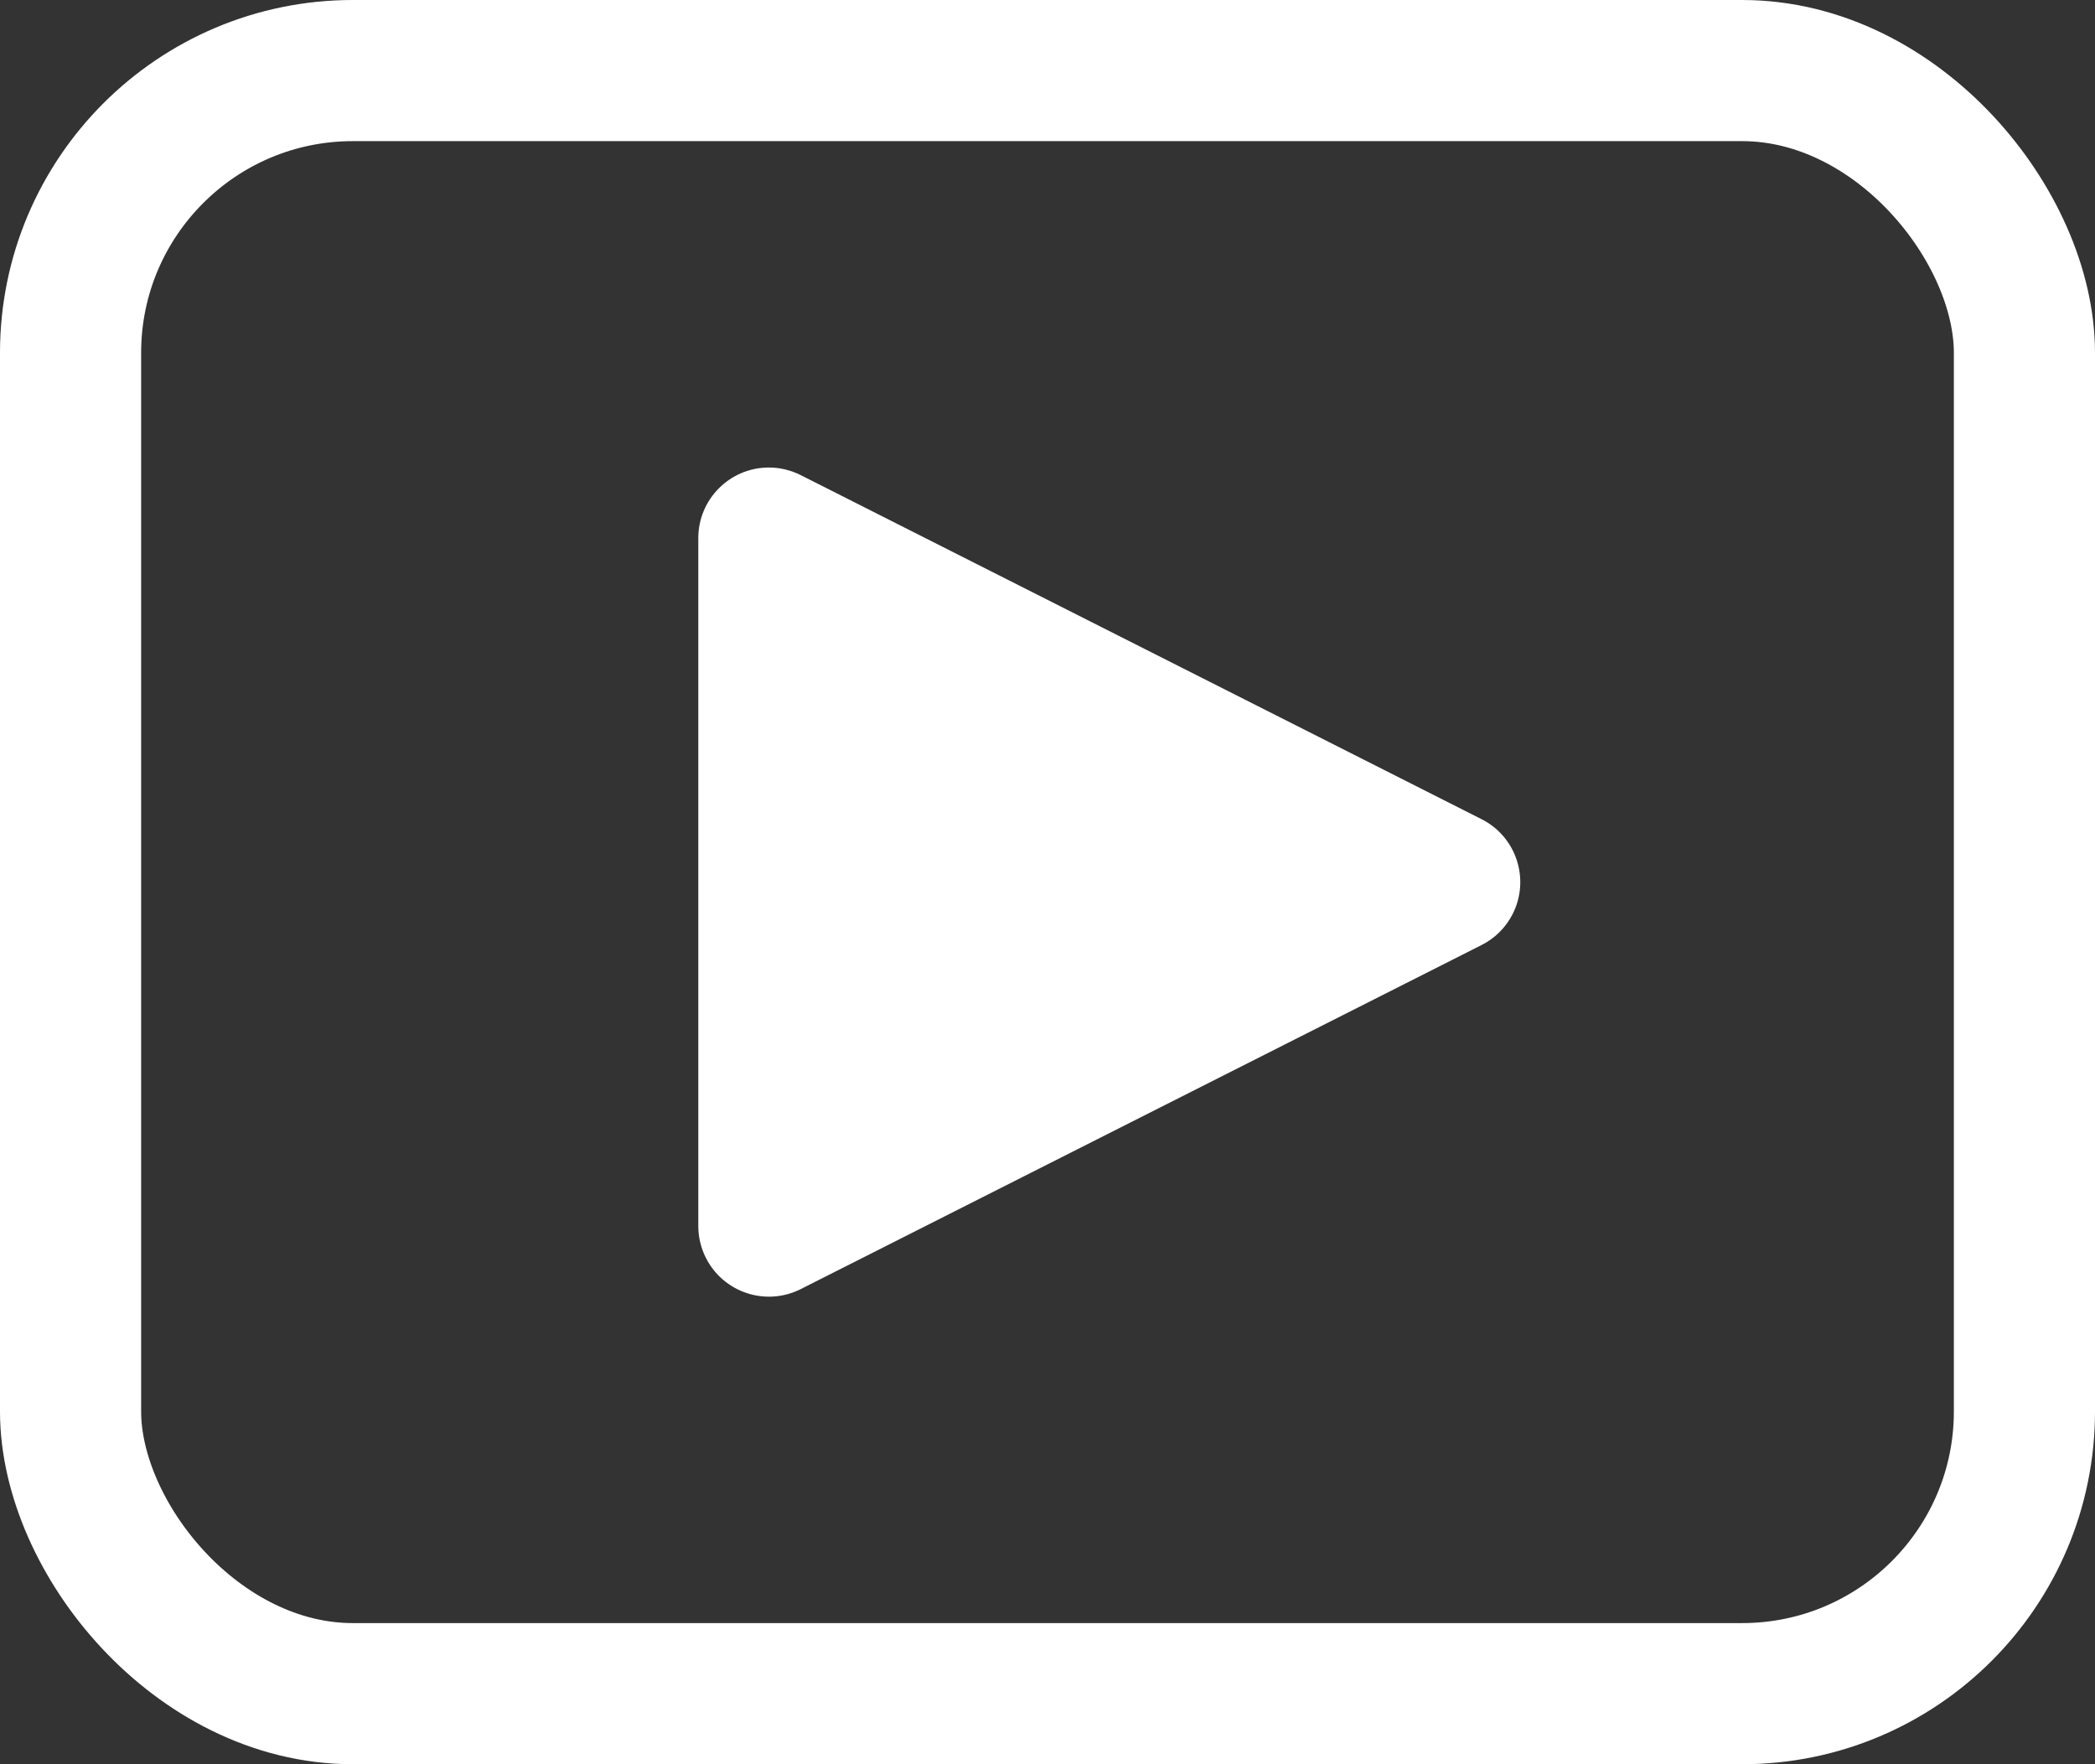 <?xml version="1.0" encoding="UTF-8"?>
<svg width="19px" height="16px" viewBox="0 0 19 16" version="1.1" xmlns="http://www.w3.org/2000/svg" xmlns:xlink="http://www.w3.org/1999/xlink">
    <rect x="0" y="0" width="19" height="16" fill="#333333" stroke="none"/>
    <title>icon-Playback volume</title>
    <g id="控件" stroke="none" stroke-width="1" fill="none" fill-rule="evenodd">
        <g id="video" transform="translate(-10, -154)">
            <g id="icon-Playback-volume" transform="translate(10, 154)">
                <rect id="矩形" stroke="#FFFFFF" stroke-width="1.28" x="0.64" y="0.64" width="17.72" height="14.72" rx="2.56"></rect>
                <path d="M11.021,5.014 L14.141,11.188 C14.3,11.504 14.174,11.888 13.858,12.048 C13.769,12.093 13.67,12.117 13.57,12.117 L7.33,12.117 C6.977,12.117 6.69,11.83 6.69,11.477 C6.69,11.376 6.714,11.278 6.759,11.188 L9.879,5.014 C10.038,4.698 10.423,4.572 10.739,4.731 C10.861,4.793 10.96,4.892 11.021,5.014 Z" id="三角形" fill="#FFFFFF" transform="translate(10.45, 8) rotate(-270) translate(-10.45, -8) "></path>
            </g>
        </g>
    </g>
</svg>